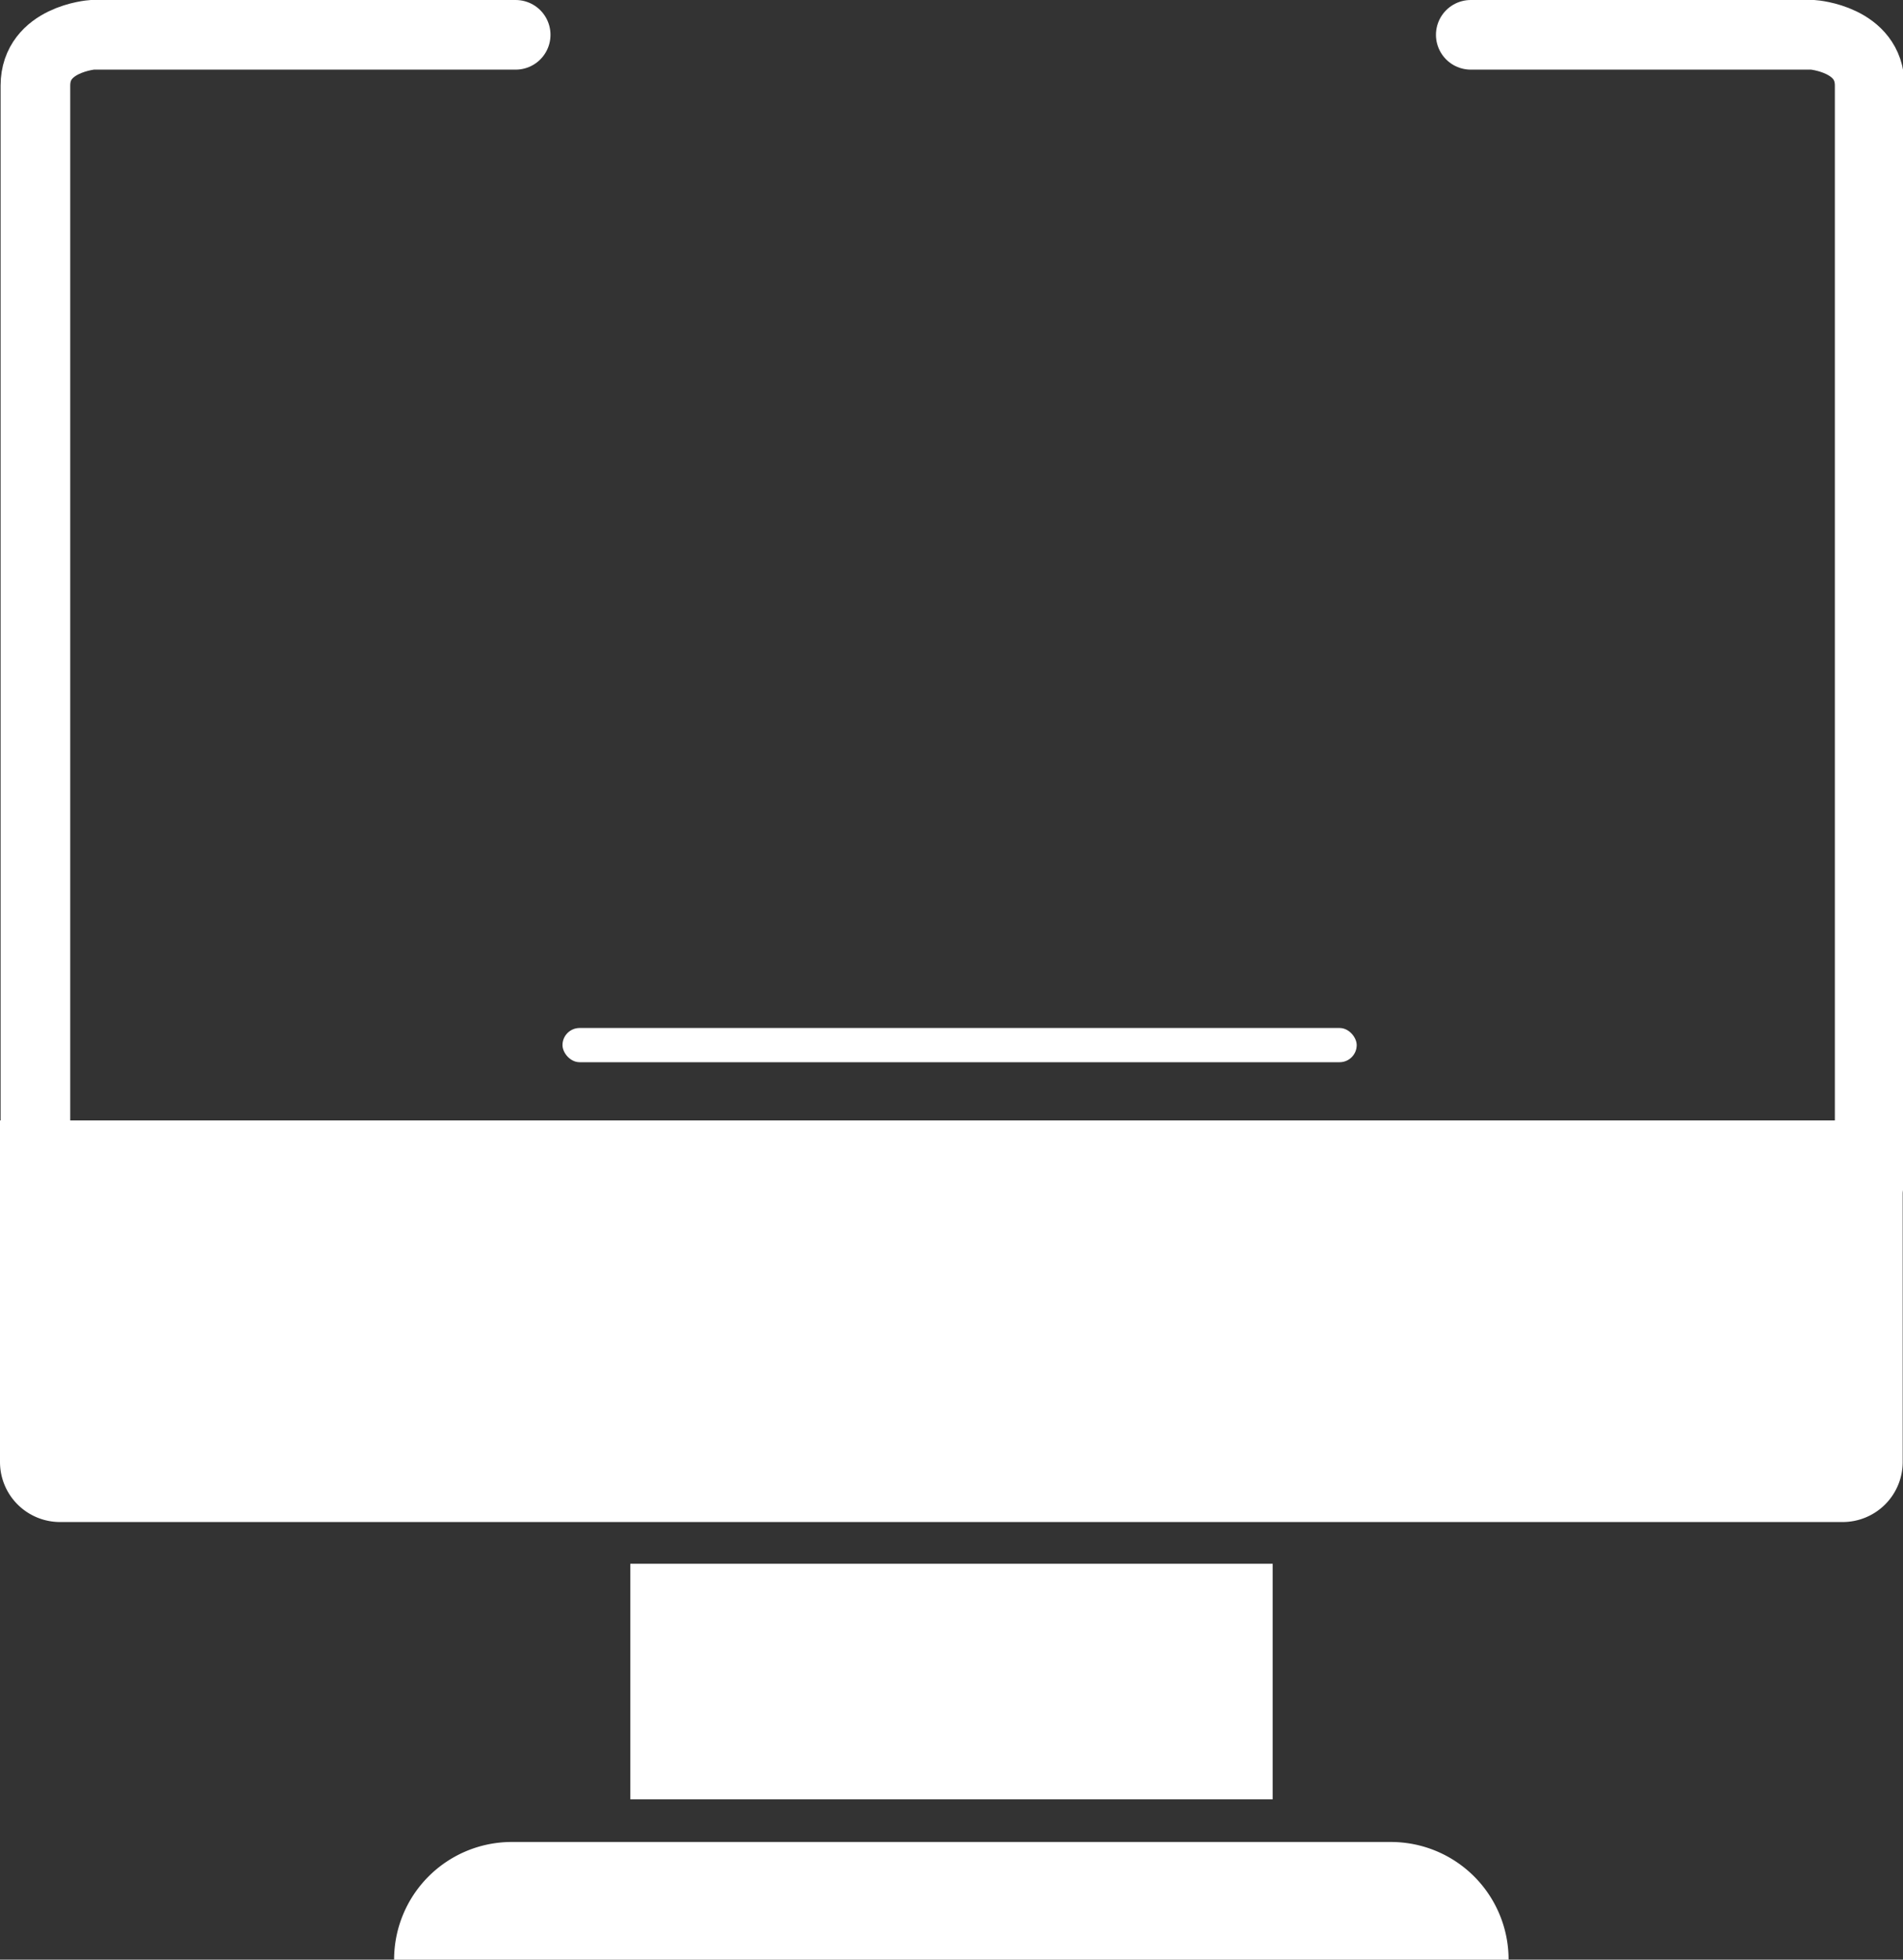<svg xmlns="http://www.w3.org/2000/svg" viewBox="0 0 63.4 65.29"><rect x="0" y="0" width="63.4" height="65.29" fill="#333333" stroke="none"/><defs><style>.cls-1{fill:none;stroke:#fff;stroke-linecap:round;stroke-miterlimit:10;stroke-width:2.32px;}.cls-2{fill:#fff;}</style></defs><g id="Layer_2" data-name="Layer 2"><g id="bottom"><path class="cls-1" d="M49,1.16h11.4s1.89.14,1.89,1.69V39.3s-.14,1.05-1.74,1.05H2.93c-1.6,0-1.75-1.05-1.75-1.05V2.85c0-1.55,1.89-1.69,1.89-1.69H17.18"/><path class="cls-2" d="M0,37.33H63.39a0,0,0,0,1,0,0V48.71a2,2,0,0,1-2,2H2a2,2,0,0,1-2-2V37.33A0,0,0,0,1,0,37.33Z"/><rect class="cls-2" x="21" y="52.1" width="21.4" height="7.85"/><path class="cls-2" d="M17,61.37H46.34a3.92,3.92,0,0,1,3.92,3.92v0a0,0,0,0,1,0,0H13.13a0,0,0,0,1,0,0v0A3.92,3.92,0,0,1,17,61.37Z"/><rect class="cls-2" x="18.74" y="34.25" width="26.46" height="1.14" rx="0.57"/></g></g></svg>